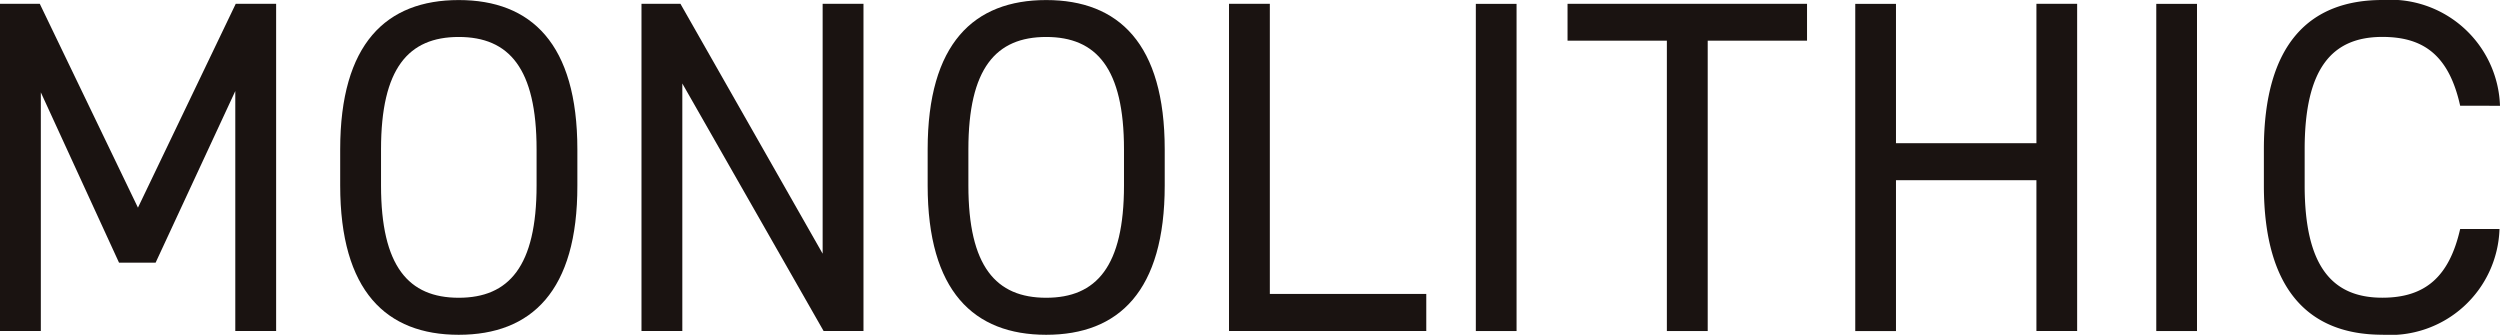 <svg id="グループ_1495" data-name="グループ 1495" xmlns="http://www.w3.org/2000/svg" width="45.305" height="6.067" viewBox="0 0 45.305 6.067">
  <path id="パス_916" data-name="パス 916" d="M728.107,785.558l1.772-3.694h.732v5.929h-.74v-4.348l-1.444,3.11h-.663l-1.417-3.086v4.324h-.74v-5.929h.721Z" transform="translate(-725.607 -781.795)" fill="#1a1311"/>
  <path id="パス_917" data-name="パス 917" d="M731.345,787.891c-1.314,0-2.148-.792-2.148-2.706v-.654c0-1.917.835-2.706,2.148-2.706s2.15.79,2.15,2.706v.654C733.5,787.1,732.661,787.891,731.345,787.891Zm-1.408-2.706c0,1.468.5,2.035,1.408,2.035s1.411-.567,1.411-2.035v-.654c0-1.47-.5-2.037-1.411-2.037s-1.408.567-1.408,2.037Z" transform="translate(-723.032 -781.824)" fill="#1a1311"/>
  <path id="パス_918" data-name="パス 918" d="M736.4,781.864v5.929h-.723l-2.56-4.485v4.485h-.74v-5.929h.706l2.577,4.528v-4.528Z" transform="translate(-720.752 -781.795)" fill="#1a1311"/>
  <path id="パス_919" data-name="パス 919" d="M737.545,787.891c-1.314,0-2.148-.792-2.148-2.706v-.654c0-1.917.835-2.706,2.148-2.706s2.148.79,2.148,2.706v.654C739.693,787.1,738.861,787.891,737.545,787.891Zm-1.41-2.706c0,1.468.5,2.035,1.41,2.035s1.41-.567,1.41-2.035v-.654c0-1.47-.5-2.037-1.41-2.037s-1.41.567-1.41,2.037Z" transform="translate(-718.586 -781.824)" fill="#1a1311"/>
  <path id="パス_920" data-name="パス 920" d="M739.317,787.122h2.835v.671h-3.575v-5.929h.74Z" transform="translate(-716.305 -781.795)" fill="#1a1311"/>
  <path id="パス_921" data-name="パス 921" d="M741.92,787.794h-.738v-5.929h.738Z" transform="translate(-714.437 -781.795)" fill="#1a1311"/>
  <path id="パス_922" data-name="パス 922" d="M746.493,781.864v.668h-1.8v5.262h-.74v-5.262h-1.8v-.668Z" transform="translate(-713.746 -781.795)" fill="#1a1311"/>
  <path id="パス_923" data-name="パス 923" d="M745.924,784.39h2.545v-2.526h.738v5.929h-.738V785.06h-2.545v2.734h-.738v-5.929h.738Z" transform="translate(-711.565 -781.795)" fill="#1a1311"/>
  <path id="パス_924" data-name="パス 924" d="M749.1,787.794h-.738v-5.929h.738Z" transform="translate(-709.286 -781.795)" fill="#1a1311"/>
  <path id="パス_925" data-name="パス 925" d="M753.056,783.74c-.206-.929-.678-1.247-1.41-1.247-.91,0-1.408.567-1.408,2.037v.654c0,1.468.5,2.035,1.408,2.035.774,0,1.212-.376,1.41-1.245h.713a1.985,1.985,0,0,1-2.122,1.916c-1.315,0-2.148-.792-2.148-2.706v-.654c0-1.917.833-2.706,2.148-2.706a1.99,1.99,0,0,1,2.131,1.917Z" transform="translate(-708.473 -781.824)" fill="#1a1311"/>
</svg>
